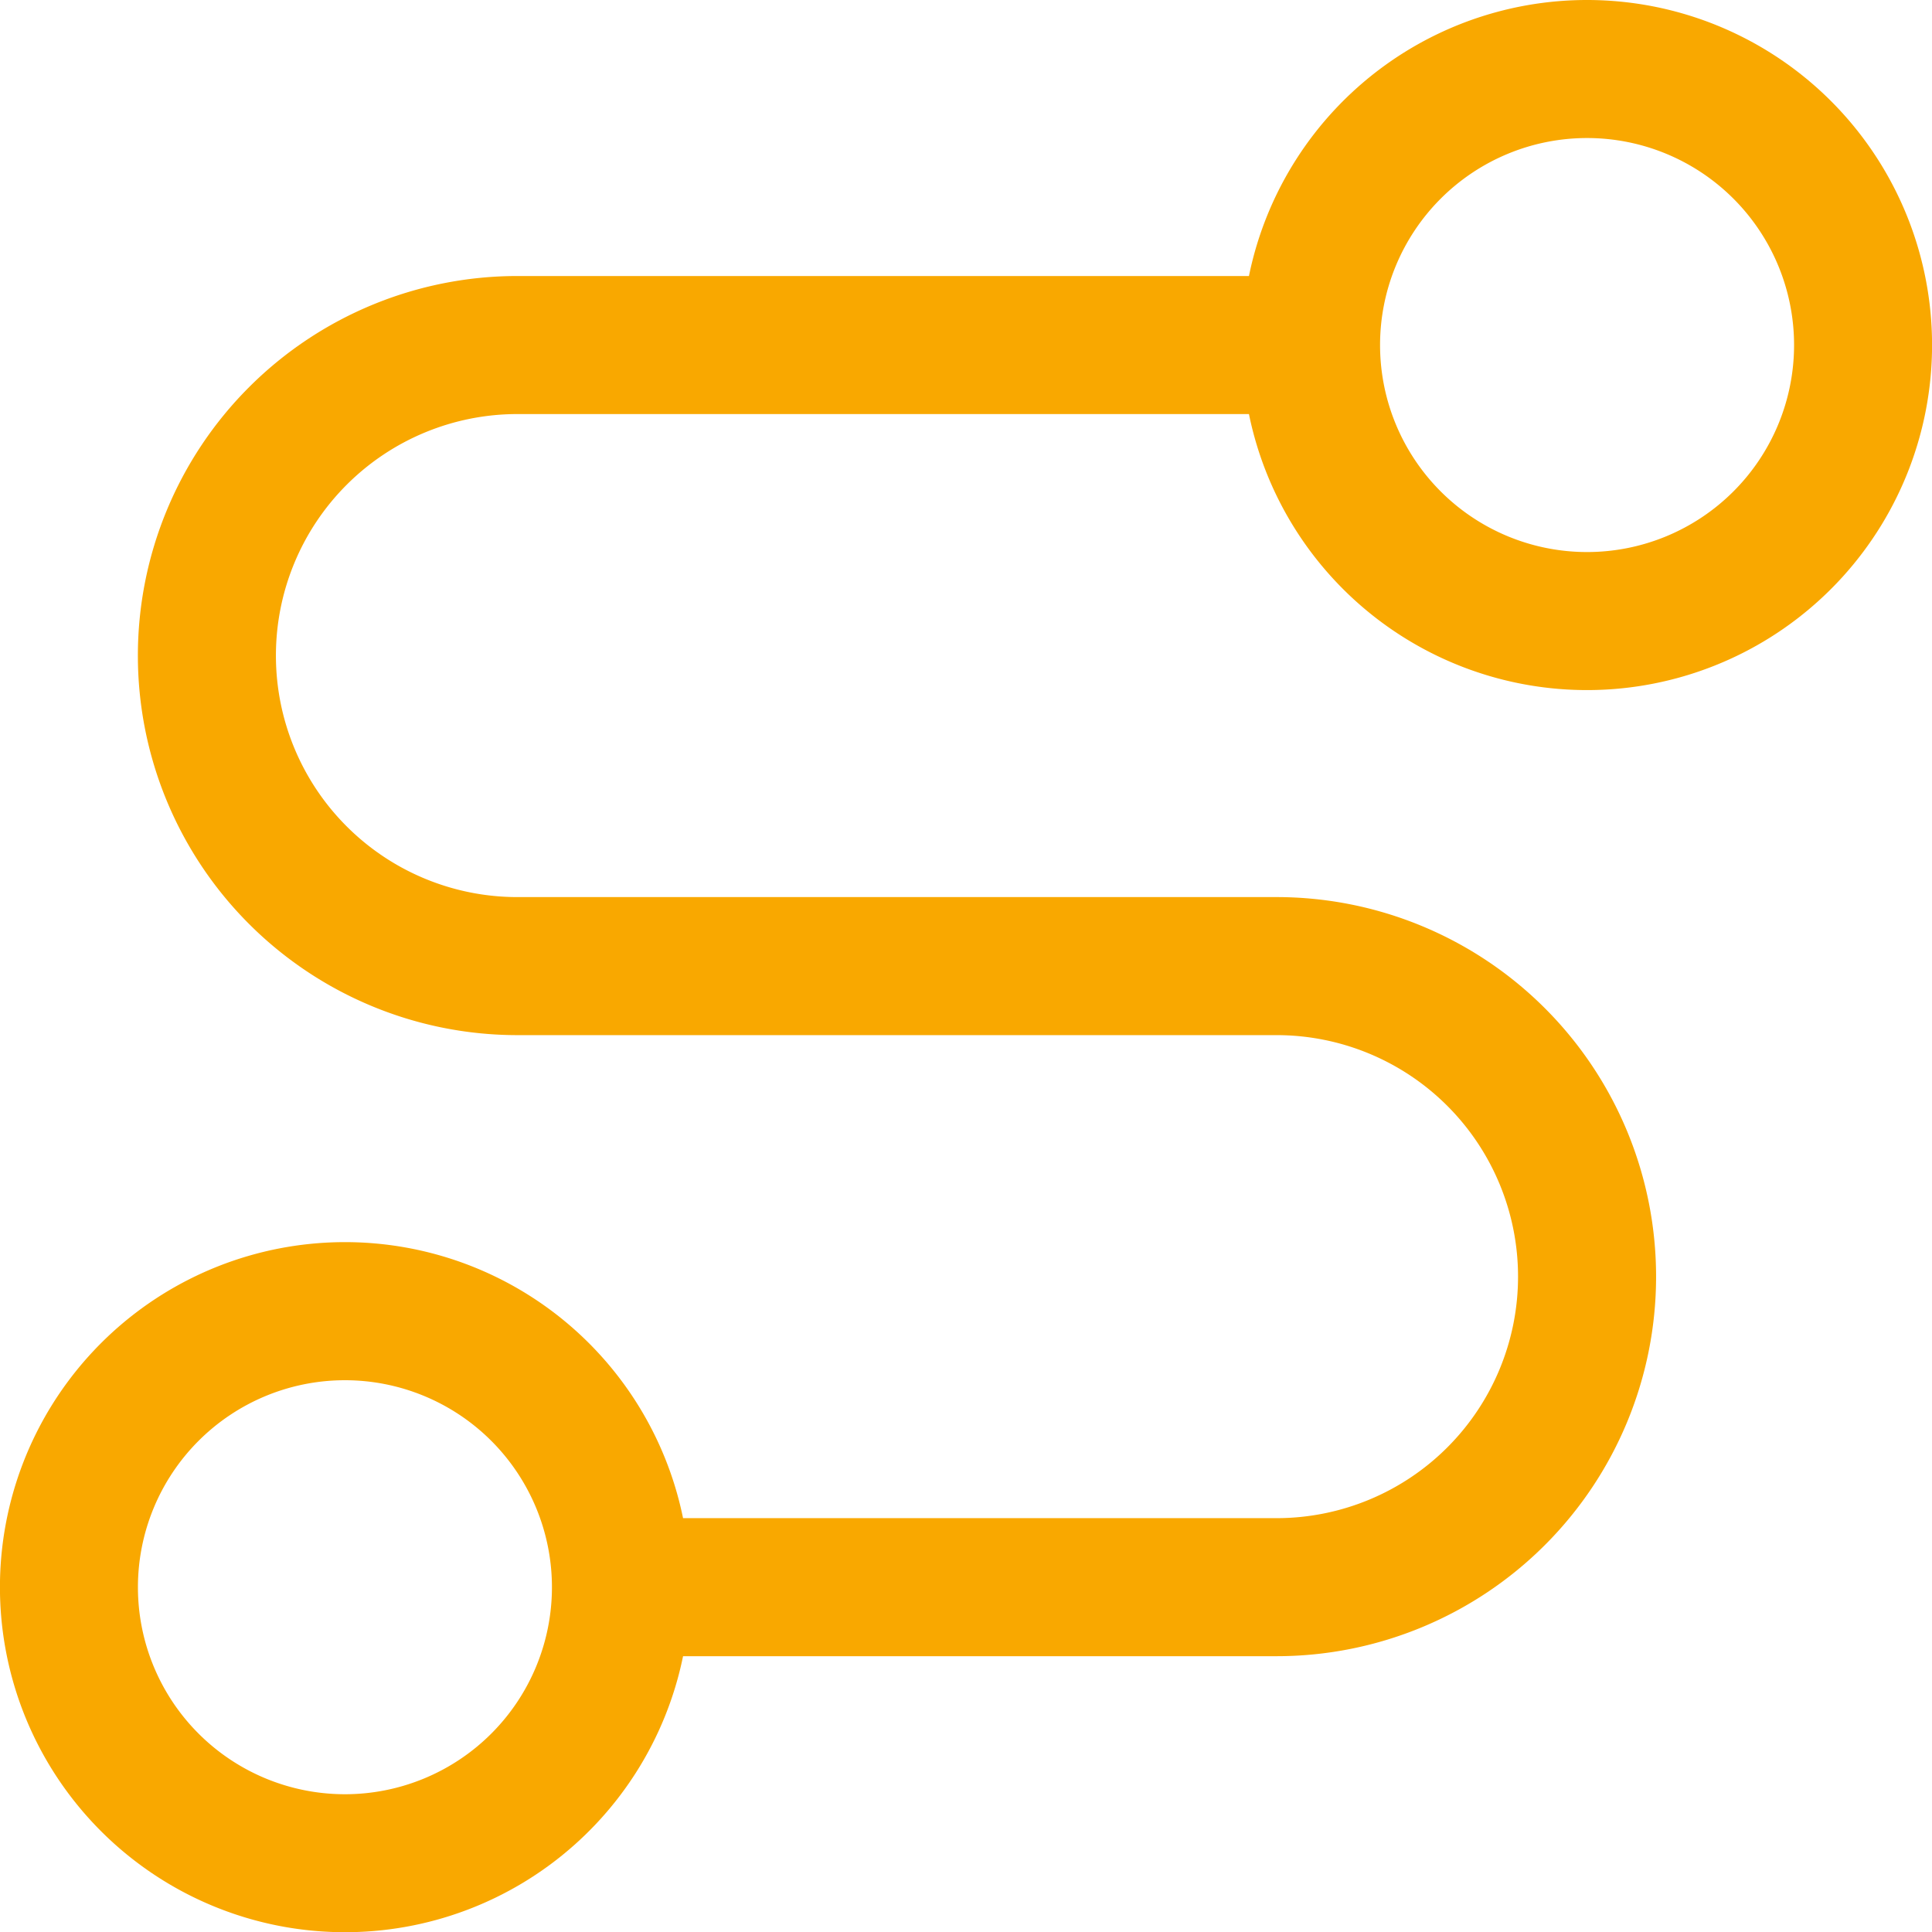 <?xml version="1.0" encoding="UTF-8"?> <svg xmlns="http://www.w3.org/2000/svg" width="35.998" height="36.003" viewBox="0 0 35.998 36.003"><path id="icon-connaissance" d="M11.643,9.715h13.63a6.429,6.429,0,1,0,0-2.572H11.643a7.072,7.072,0,1,0,0,14.144H25.787a4.5,4.5,0,0,1,0,9H14.729a6.429,6.429,0,1,0,0,2.572H25.787a7.072,7.072,0,0,0,0-14.144H11.643a4.5,4.5,0,1,1,0-9Zm19.93-5.143a3.857,3.857,0,1,1-3.857,3.857,3.857,3.857,0,0,1,3.857-3.857ZM8.429,35.431a3.857,3.857,0,1,1,3.857-3.857A3.857,3.857,0,0,1,8.429,35.431Z" transform="translate(-2.002 -2)" fill="#f9a800"></path></svg> 